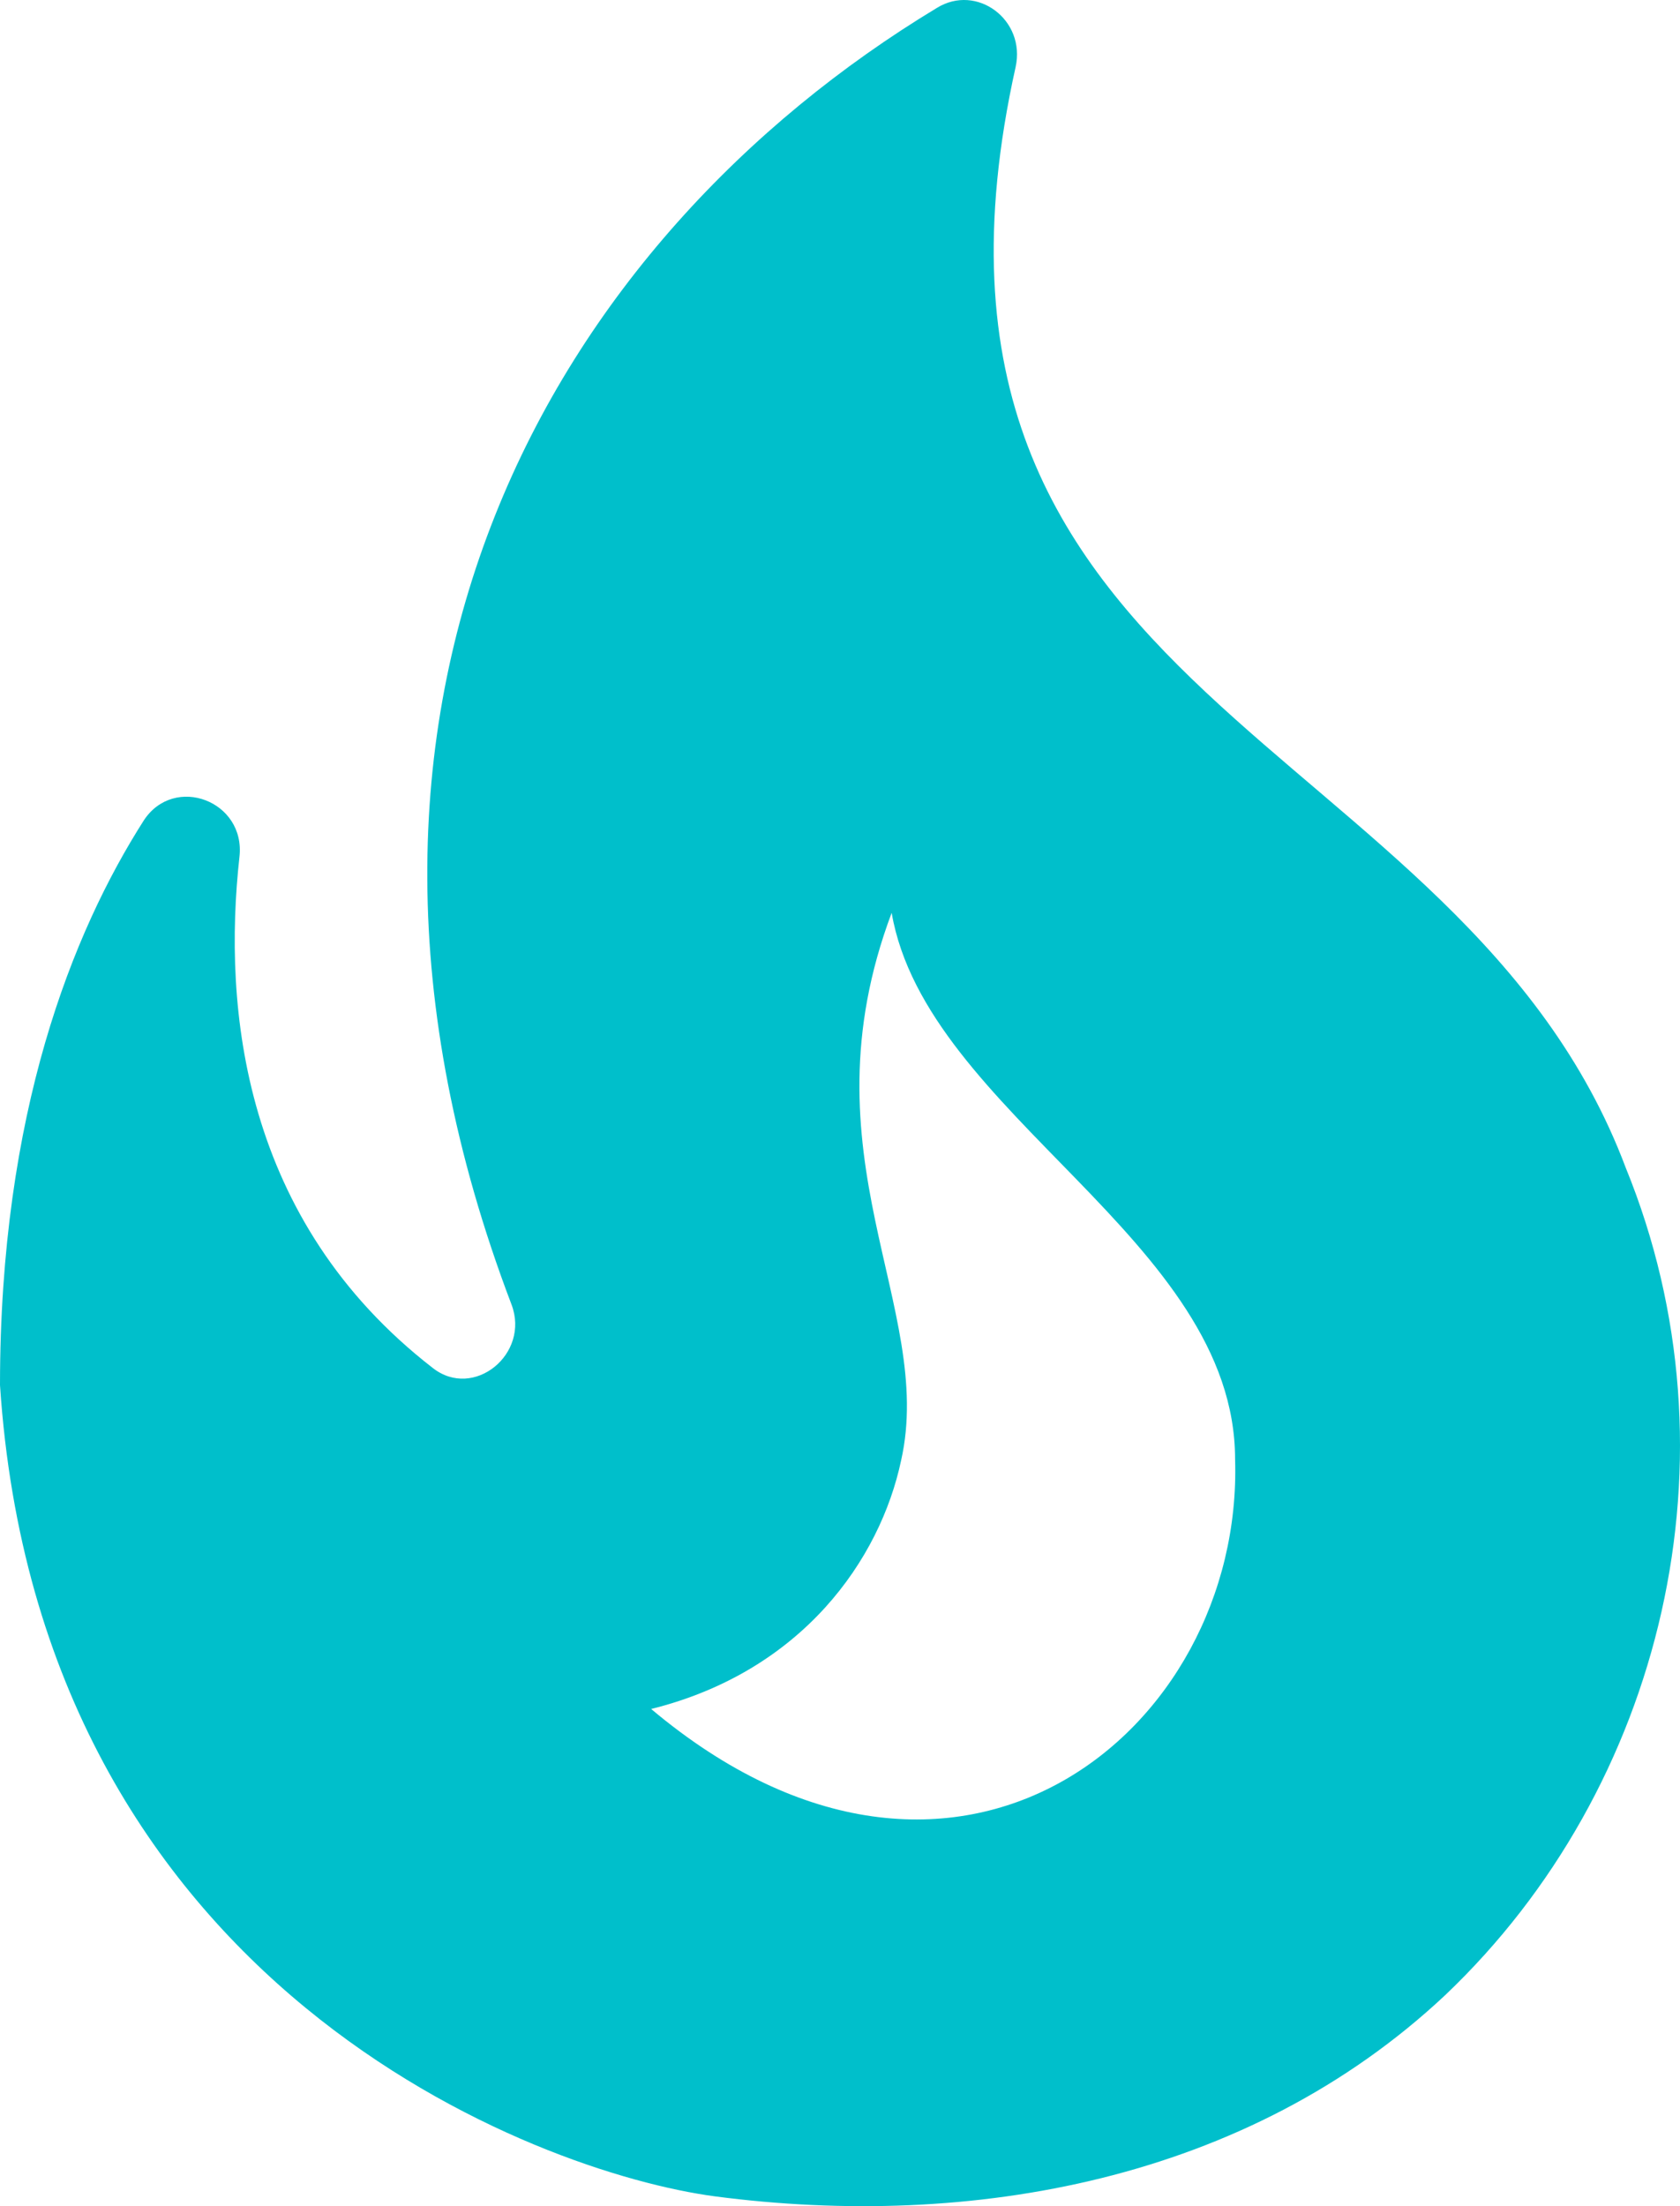 <svg width="64" height="84" viewBox="0 0 64 84" fill="none" xmlns="http://www.w3.org/2000/svg">
<path d="M61.934 44.465C55.653 27.75 33.288 26.849 38.689 2.557C39.089 0.754 37.209 -0.639 35.688 0.303C21.165 9.07 10.723 26.644 19.485 49.667C20.205 51.552 18.044 53.313 16.484 52.084C9.242 46.472 8.482 38.402 9.122 32.626C9.362 30.495 6.642 29.471 5.481 31.233C2.761 35.493 0 42.375 0 52.74C1.52 75.681 20.445 82.727 27.246 83.628C36.968 84.898 47.491 83.055 55.053 75.967C63.375 68.061 66.415 55.444 61.934 44.465ZM24.806 65.07C30.567 63.637 33.528 59.376 34.328 55.607C35.648 49.749 30.487 44.014 33.968 34.756C35.288 42.416 47.051 47.209 47.051 55.566C47.371 65.931 36.408 74.82 24.806 65.07Z" fill="#00BFCB"/>
</svg>
